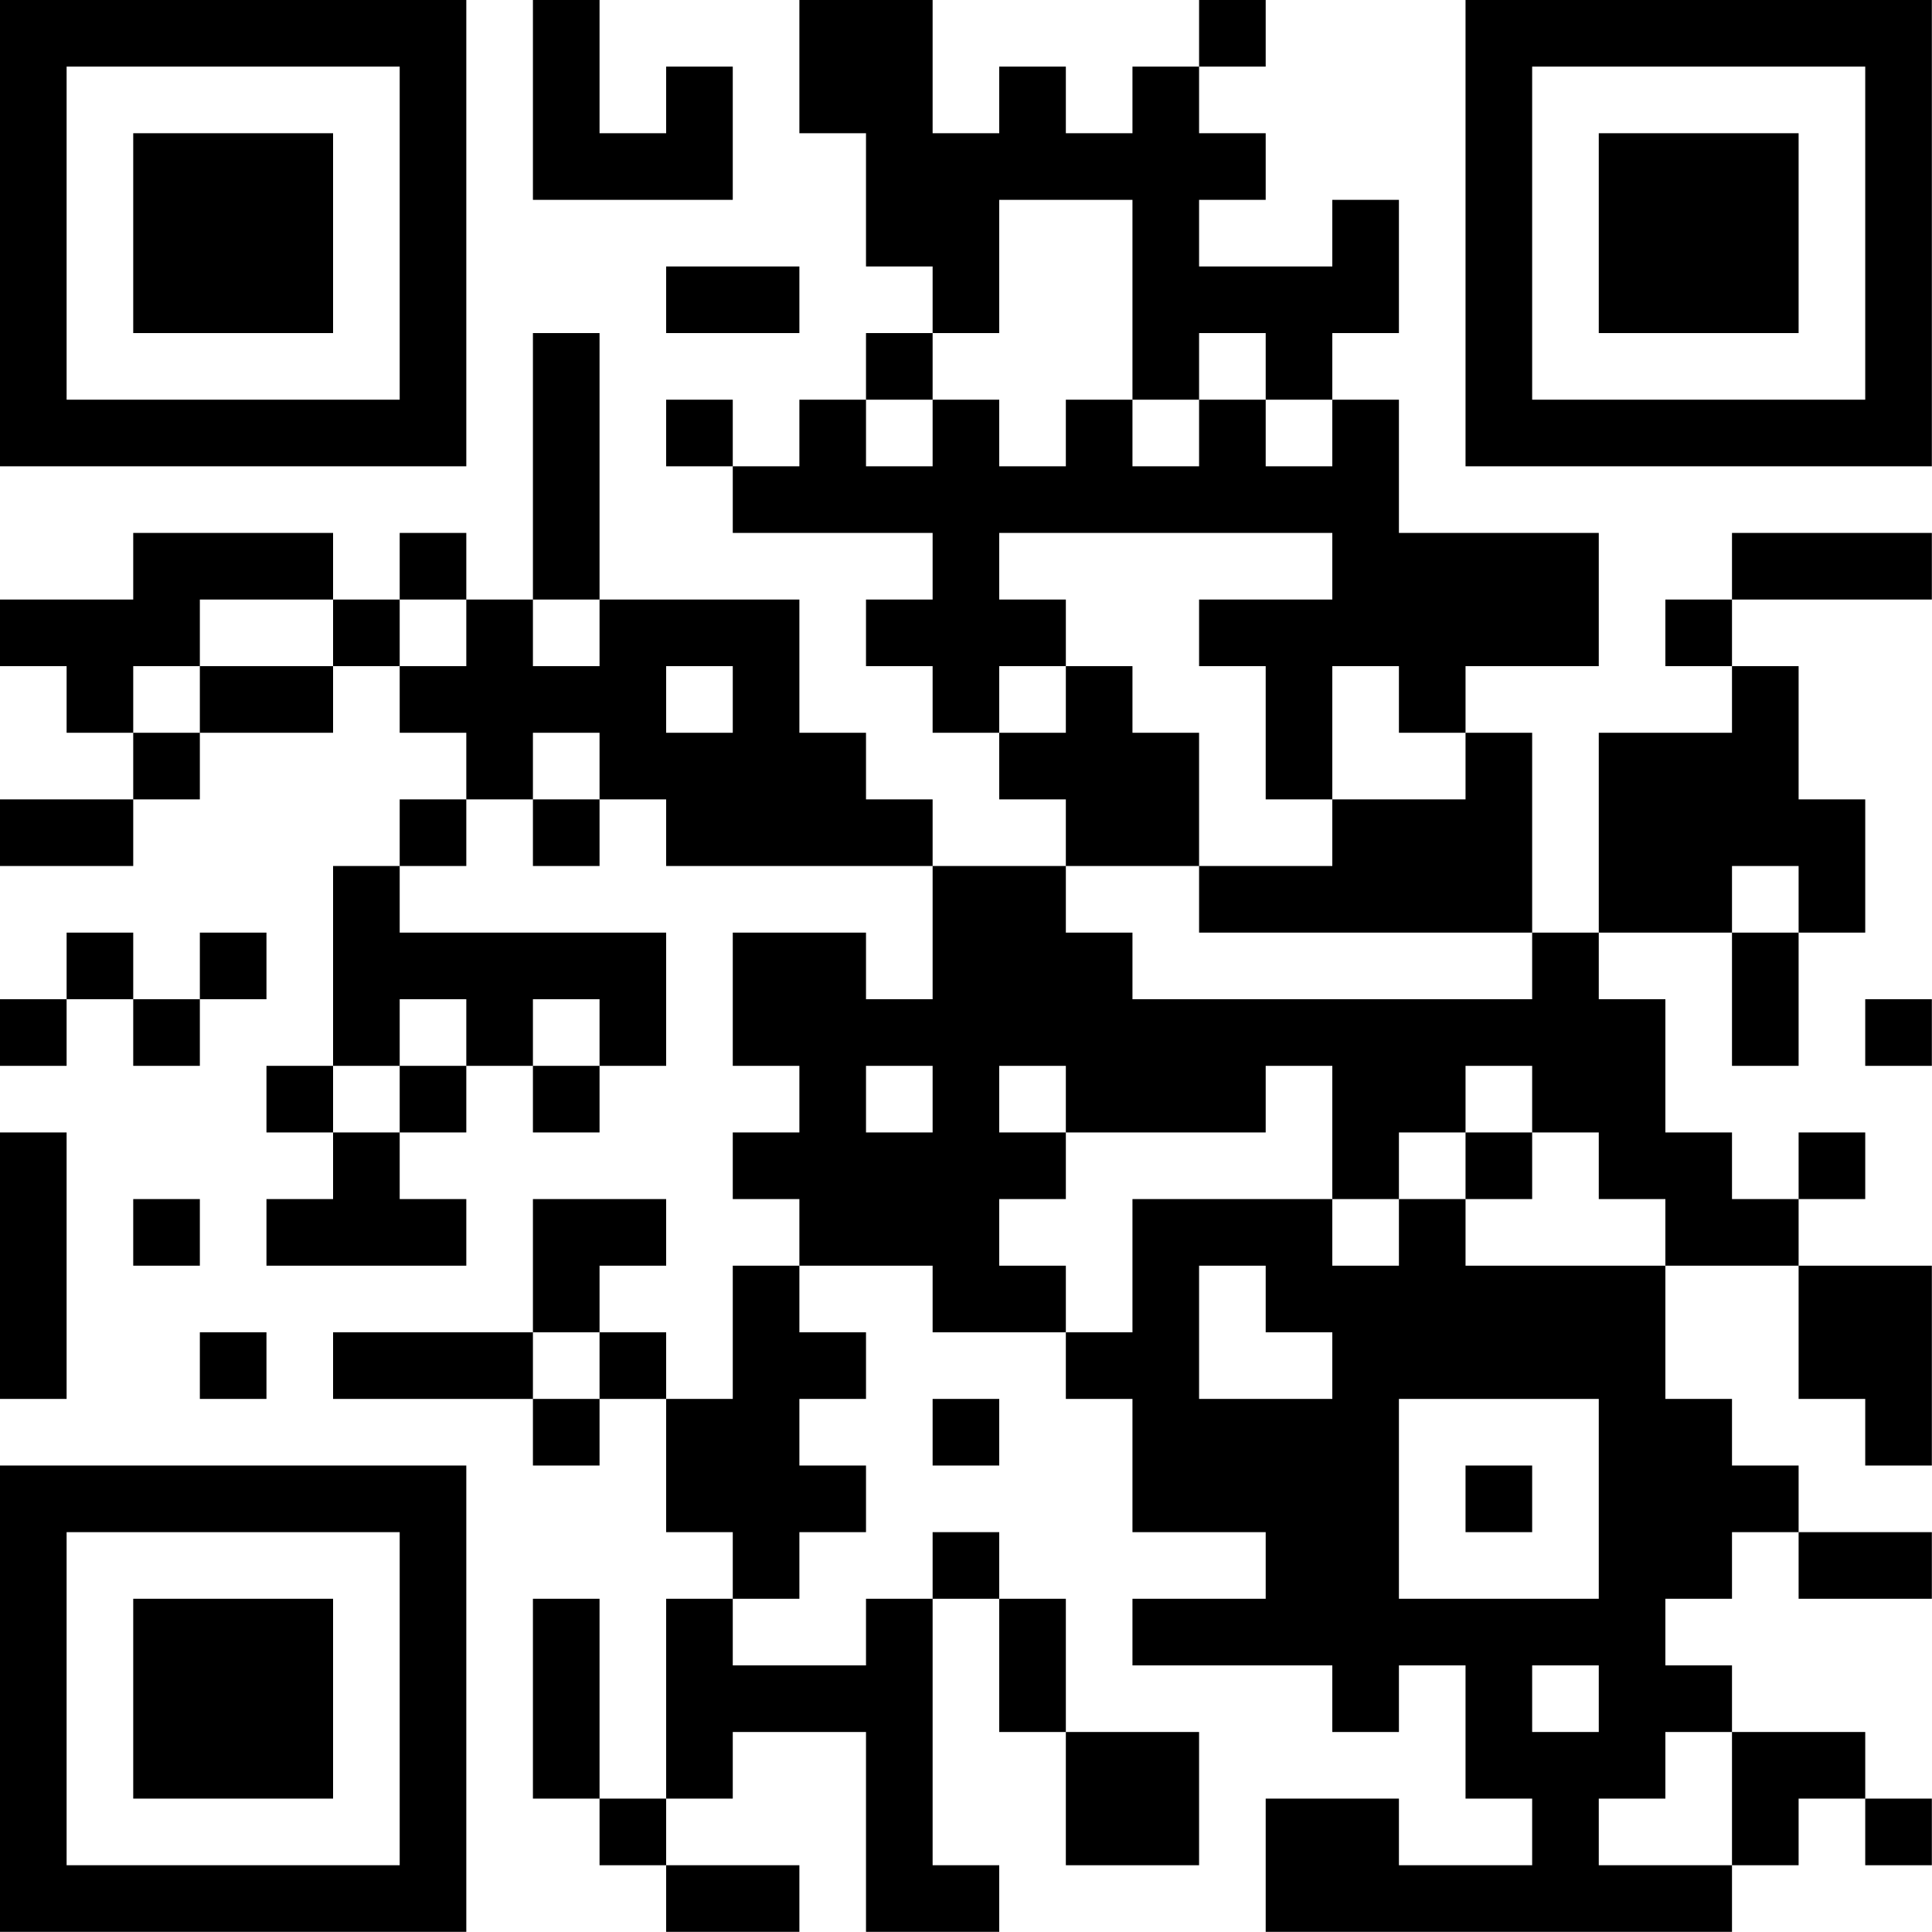 <?xml version="1.0" encoding="UTF-8"?>
<svg xmlns="http://www.w3.org/2000/svg" version="1.1" width="100" height="100" viewBox="0 0 100 100"><rect x="0" y="0" width="100" height="100" fill="#ffffff"/><g transform="scale(3.448)"><g transform="translate(0,0)"><path fill-rule="evenodd" d="M8 0L8 3L11 3L11 1L10 1L10 2L9 2L9 0ZM12 0L12 2L13 2L13 4L14 4L14 5L13 5L13 6L12 6L12 7L11 7L11 6L10 6L10 7L11 7L11 8L14 8L14 9L13 9L13 10L14 10L14 11L15 11L15 12L16 12L16 13L14 13L14 12L13 12L13 11L12 11L12 9L9 9L9 5L8 5L8 9L7 9L7 8L6 8L6 9L5 9L5 8L2 8L2 9L0 9L0 10L1 10L1 11L2 11L2 12L0 12L0 13L2 13L2 12L3 12L3 11L5 11L5 10L6 10L6 11L7 11L7 12L6 12L6 13L5 13L5 16L4 16L4 17L5 17L5 18L4 18L4 19L7 19L7 18L6 18L6 17L7 17L7 16L8 16L8 17L9 17L9 16L10 16L10 14L6 14L6 13L7 13L7 12L8 12L8 13L9 13L9 12L10 12L10 13L14 13L14 15L13 15L13 14L11 14L11 16L12 16L12 17L11 17L11 18L12 18L12 19L11 19L11 21L10 21L10 20L9 20L9 19L10 19L10 18L8 18L8 20L5 20L5 21L8 21L8 22L9 22L9 21L10 21L10 23L11 23L11 24L10 24L10 27L9 27L9 24L8 24L8 27L9 27L9 28L10 28L10 29L12 29L12 28L10 28L10 27L11 27L11 26L13 26L13 29L15 29L15 28L14 28L14 24L15 24L15 26L16 26L16 28L18 28L18 26L16 26L16 24L15 24L15 23L14 23L14 24L13 24L13 25L11 25L11 24L12 24L12 23L13 23L13 22L12 22L12 21L13 21L13 20L12 20L12 19L14 19L14 20L16 20L16 21L17 21L17 23L19 23L19 24L17 24L17 25L20 25L20 26L21 26L21 25L22 25L22 27L23 27L23 28L21 28L21 27L19 27L19 29L26 29L26 28L27 28L27 27L28 27L28 28L29 28L29 27L28 27L28 26L26 26L26 25L25 25L25 24L26 24L26 23L27 23L27 24L29 24L29 23L27 23L27 22L26 22L26 21L25 21L25 19L27 19L27 21L28 21L28 22L29 22L29 19L27 19L27 18L28 18L28 17L27 17L27 18L26 18L26 17L25 17L25 15L24 15L24 14L26 14L26 16L27 16L27 14L28 14L28 12L27 12L27 10L26 10L26 9L29 9L29 8L26 8L26 9L25 9L25 10L26 10L26 11L24 11L24 14L23 14L23 11L22 11L22 10L24 10L24 8L21 8L21 6L20 6L20 5L21 5L21 3L20 3L20 4L18 4L18 3L19 3L19 2L18 2L18 1L19 1L19 0L18 0L18 1L17 1L17 2L16 2L16 1L15 1L15 2L14 2L14 0ZM15 3L15 5L14 5L14 6L13 6L13 7L14 7L14 6L15 6L15 7L16 7L16 6L17 6L17 7L18 7L18 6L19 6L19 7L20 7L20 6L19 6L19 5L18 5L18 6L17 6L17 3ZM10 4L10 5L12 5L12 4ZM15 8L15 9L16 9L16 10L15 10L15 11L16 11L16 10L17 10L17 11L18 11L18 13L16 13L16 14L17 14L17 15L23 15L23 14L18 14L18 13L20 13L20 12L22 12L22 11L21 11L21 10L20 10L20 12L19 12L19 10L18 10L18 9L20 9L20 8ZM3 9L3 10L2 10L2 11L3 11L3 10L5 10L5 9ZM6 9L6 10L7 10L7 9ZM8 9L8 10L9 10L9 9ZM10 10L10 11L11 11L11 10ZM8 11L8 12L9 12L9 11ZM26 13L26 14L27 14L27 13ZM1 14L1 15L0 15L0 16L1 16L1 15L2 15L2 16L3 16L3 15L4 15L4 14L3 14L3 15L2 15L2 14ZM6 15L6 16L5 16L5 17L6 17L6 16L7 16L7 15ZM8 15L8 16L9 16L9 15ZM28 15L28 16L29 16L29 15ZM13 16L13 17L14 17L14 16ZM15 16L15 17L16 17L16 18L15 18L15 19L16 19L16 20L17 20L17 18L20 18L20 19L21 19L21 18L22 18L22 19L25 19L25 18L24 18L24 17L23 17L23 16L22 16L22 17L21 17L21 18L20 18L20 16L19 16L19 17L16 17L16 16ZM0 17L0 21L1 21L1 17ZM22 17L22 18L23 18L23 17ZM2 18L2 19L3 19L3 18ZM18 19L18 21L20 21L20 20L19 20L19 19ZM3 20L3 21L4 21L4 20ZM8 20L8 21L9 21L9 20ZM14 21L14 22L15 22L15 21ZM21 21L21 24L24 24L24 21ZM22 22L22 23L23 23L23 22ZM23 25L23 26L24 26L24 25ZM25 26L25 27L24 27L24 28L26 28L26 26ZM0 0L0 7L7 7L7 0ZM1 1L1 6L6 6L6 1ZM2 2L2 5L5 5L5 2ZM22 0L22 7L29 7L29 0ZM23 1L23 6L28 6L28 1ZM24 2L24 5L27 5L27 2ZM0 22L0 29L7 29L7 22ZM1 23L1 28L6 28L6 23ZM2 24L2 27L5 27L5 24Z" fill="#000000"/></g></g></svg>
